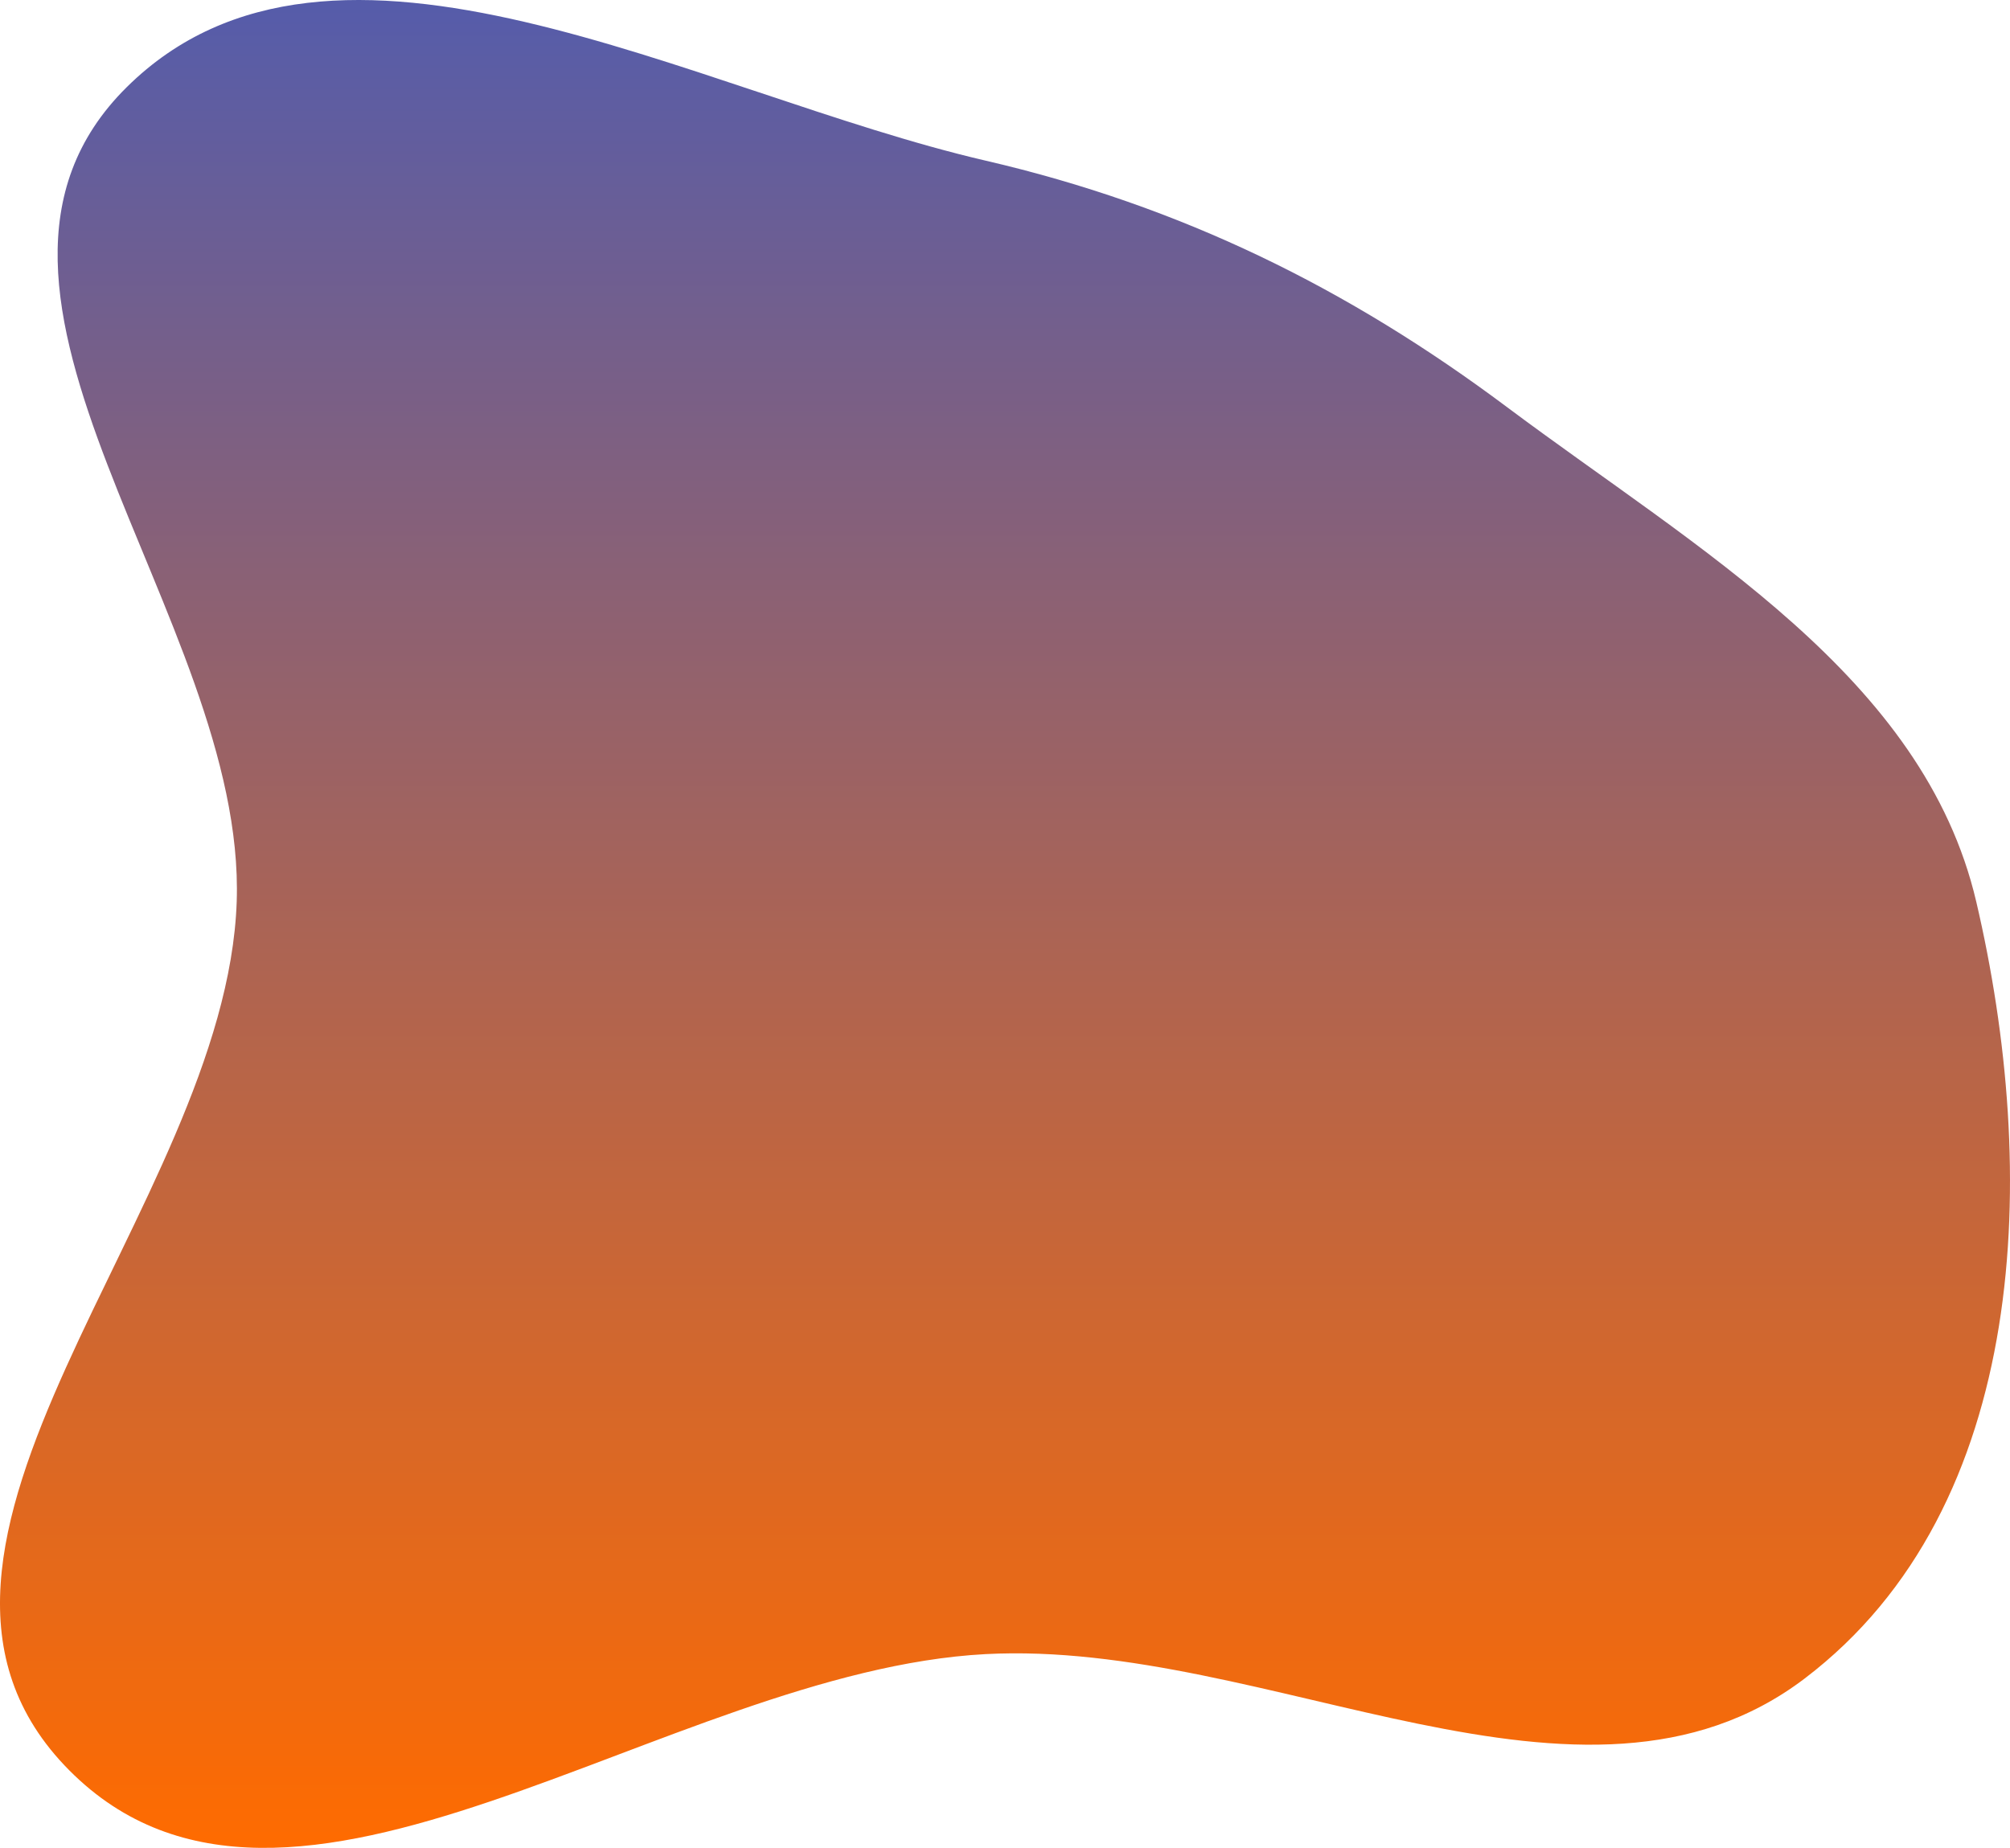 <svg width="174" height="160" viewBox="0 0 174 160" fill="none" xmlns="http://www.w3.org/2000/svg">
<path fill-rule="evenodd" clip-rule="evenodd" d="M85.312 143.223C57.63 144.69 25.04 172.424 6.01 153.297C-13.163 134.026 19.589 104.555 20.491 78.071C21.328 53.446 -7.001 25.336 10.969 7.549C28.866 -10.167 60.186 8.082 85.312 13.907C102.291 17.843 116.732 24.981 130.455 35.248C146.979 47.61 166.516 58.583 171.078 78.071C176.519 101.319 175.819 130.45 156.223 145.336C137.034 159.914 109.858 141.923 85.312 143.223Z" fill="url(#paint0_linear_1_386)"/>
<defs>
<linearGradient id="paint0_linear_1_386" x1="87" y1="160" x2="87" y2="-45.532" gradientUnits="userSpaceOnUse">
<stop stop-color="#FF6B00"/>
<stop offset="1" stop-color="#2558DB"/>
</linearGradient>
</defs>
</svg>
